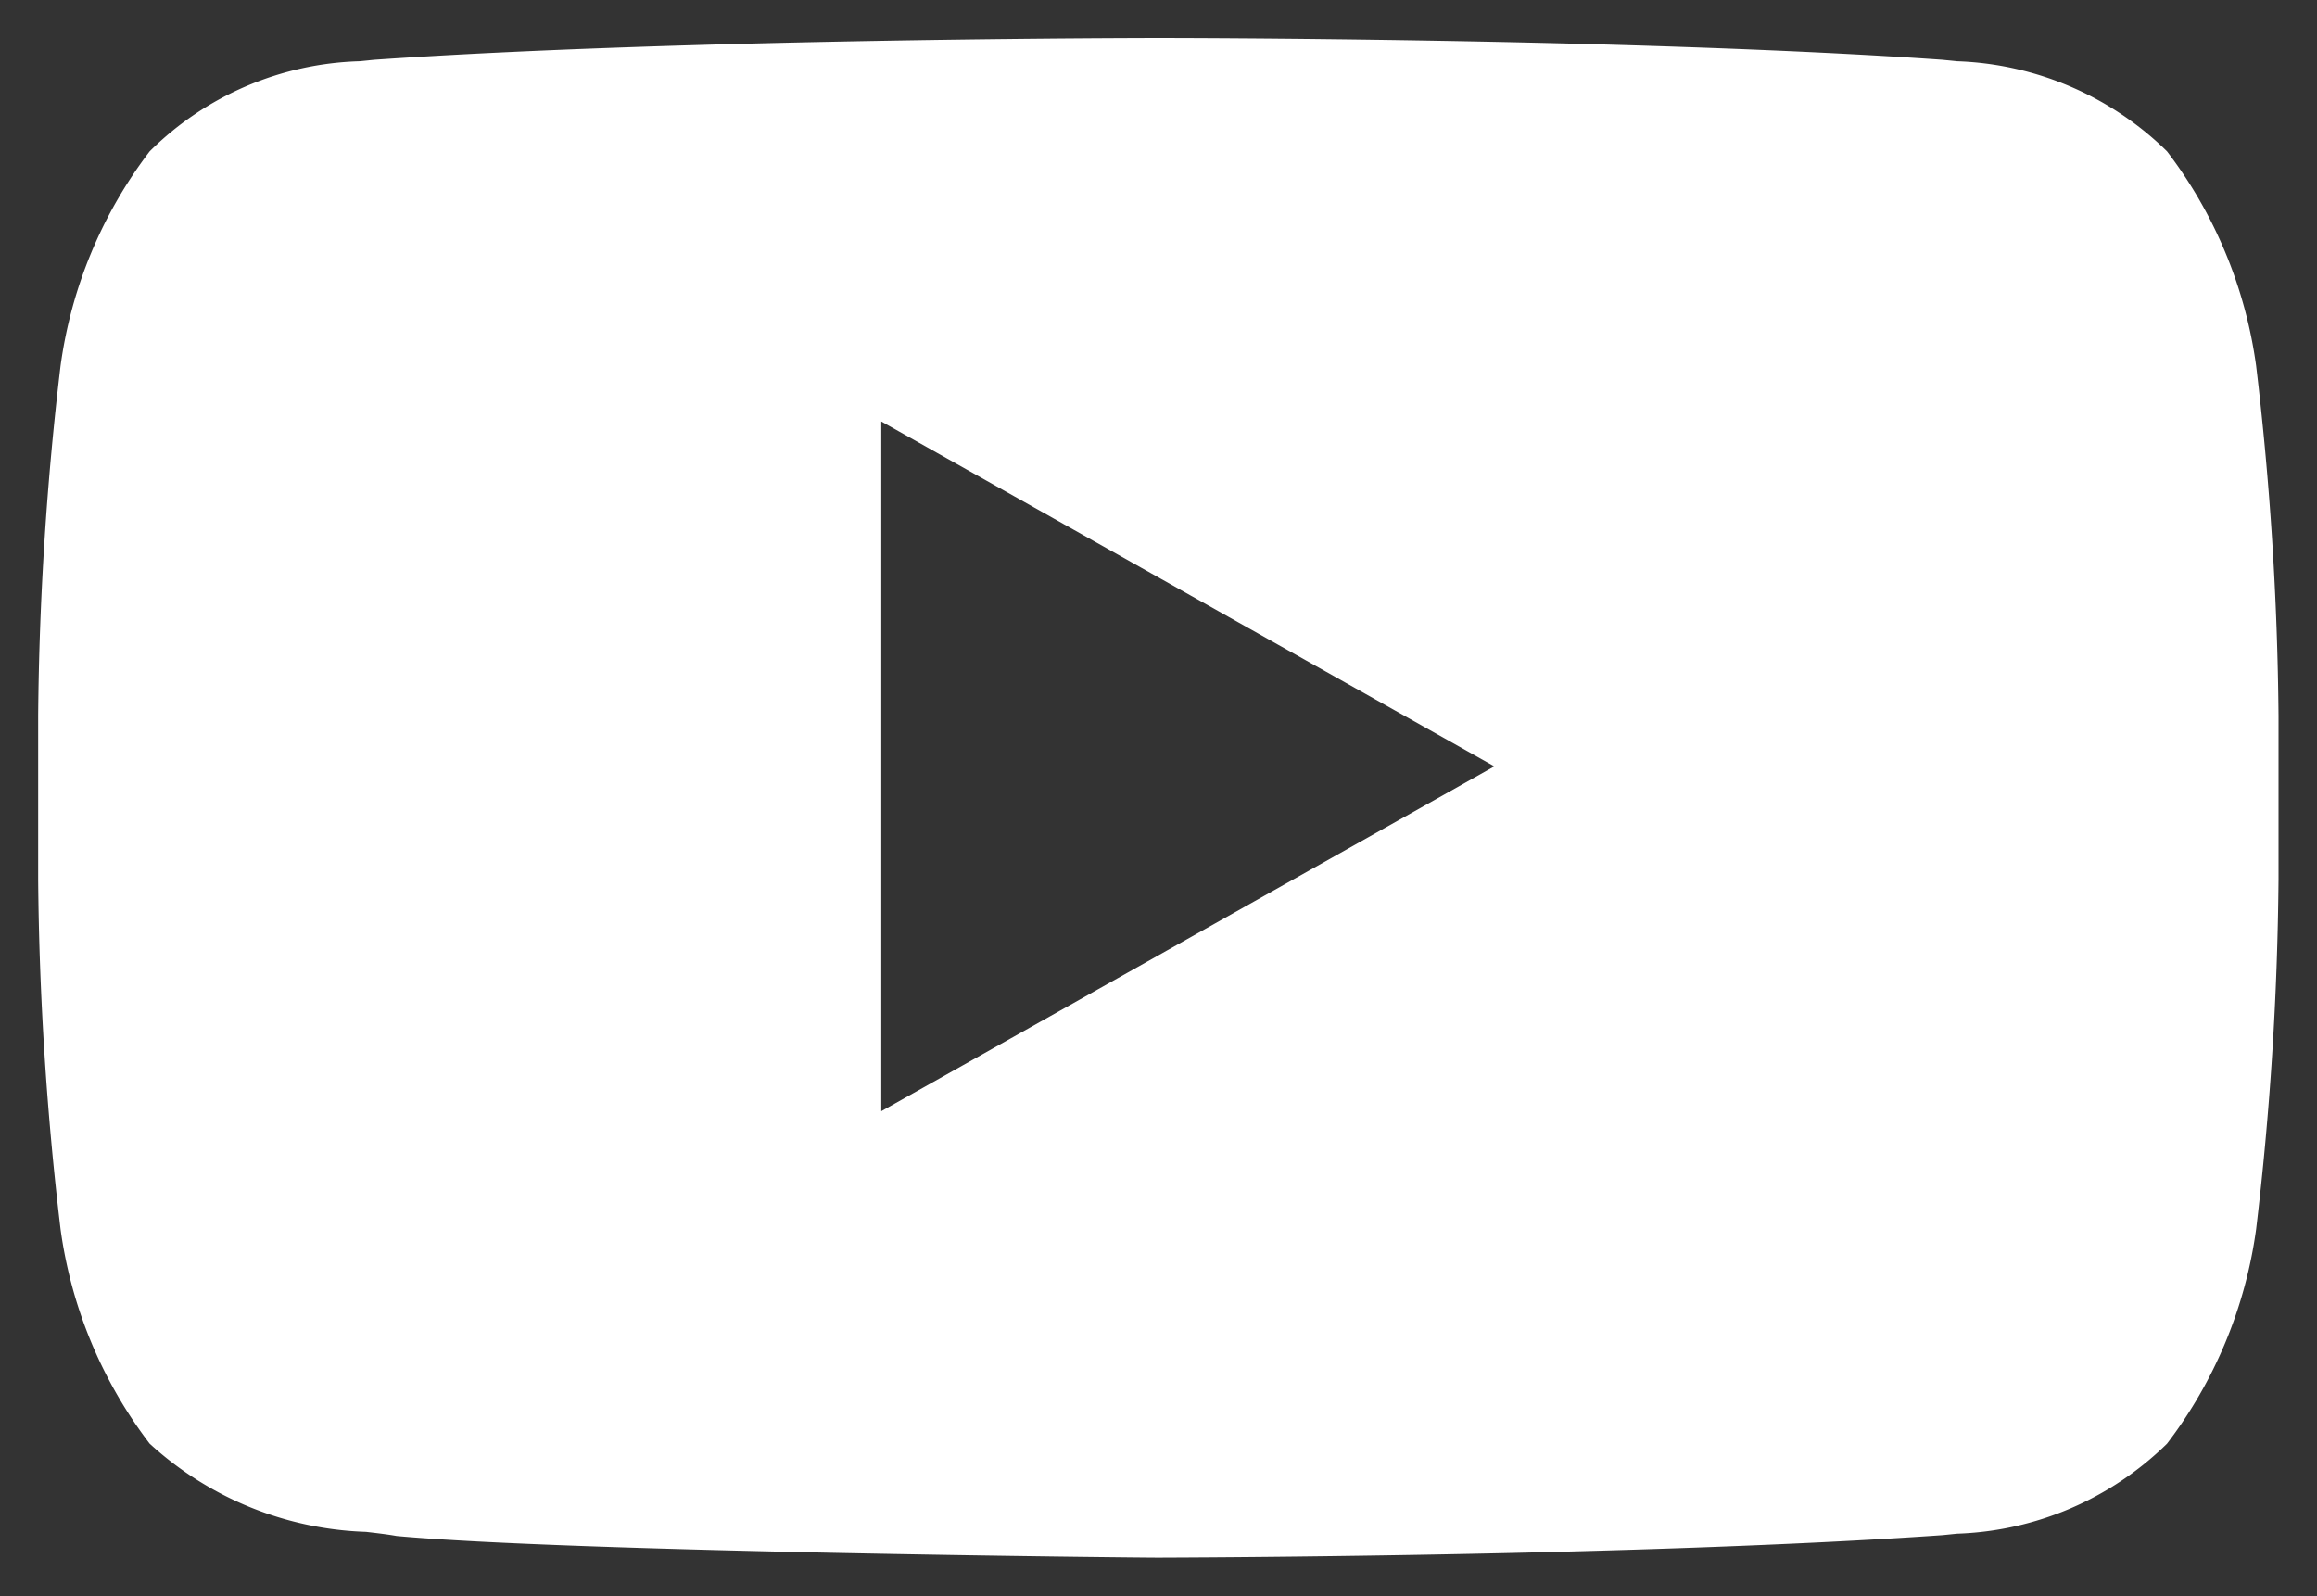 <svg xmlns="http://www.w3.org/2000/svg" xmlns:xlink="http://www.w3.org/1999/xlink" width="30.235" height="20.826" viewBox="0 0 30.235 20.826">
  <rect x="0" y="0" width="30.235" height="20.826" fill="#333333" stroke="none"/>
  <path id="Subtraction_1" data-name="Subtraction 1" class="cls-1" d="M-3773.383-1207.175h-.006c-.312,0-7.674-.074-9.935-.282-.111-.02-.244-.036-.4-.054a4.392,4.392,0,0,1-2.823-1.151,5.937,5.937,0,0,1-1.163-2.8,41.367,41.367,0,0,1-.292-4.562v-2.139a41.366,41.366,0,0,1,.292-4.562,5.938,5.938,0,0,1,1.163-2.8,4.05,4.05,0,0,1,2.739-1.176l.19-.019c4.045-.281,10.166-.284,10.227-.284h.011c.061,0,6.185,0,10.229.284l.187.019a4.111,4.111,0,0,1,2.742,1.176,5.939,5.939,0,0,1,1.163,2.8,41.38,41.38,0,0,1,.292,4.562v2.139a41.38,41.38,0,0,1-.292,4.562,5.938,5.938,0,0,1-1.163,2.8,4.108,4.108,0,0,1-2.742,1.175l-.187.019C-3767.136-1207.19-3773.13-1207.176-3773.383-1207.175ZM-3777-1222v9l8-4.5-8-4.5Z" transform="translate(3788.5 1227.5)" fill="#fff" />
</svg>
